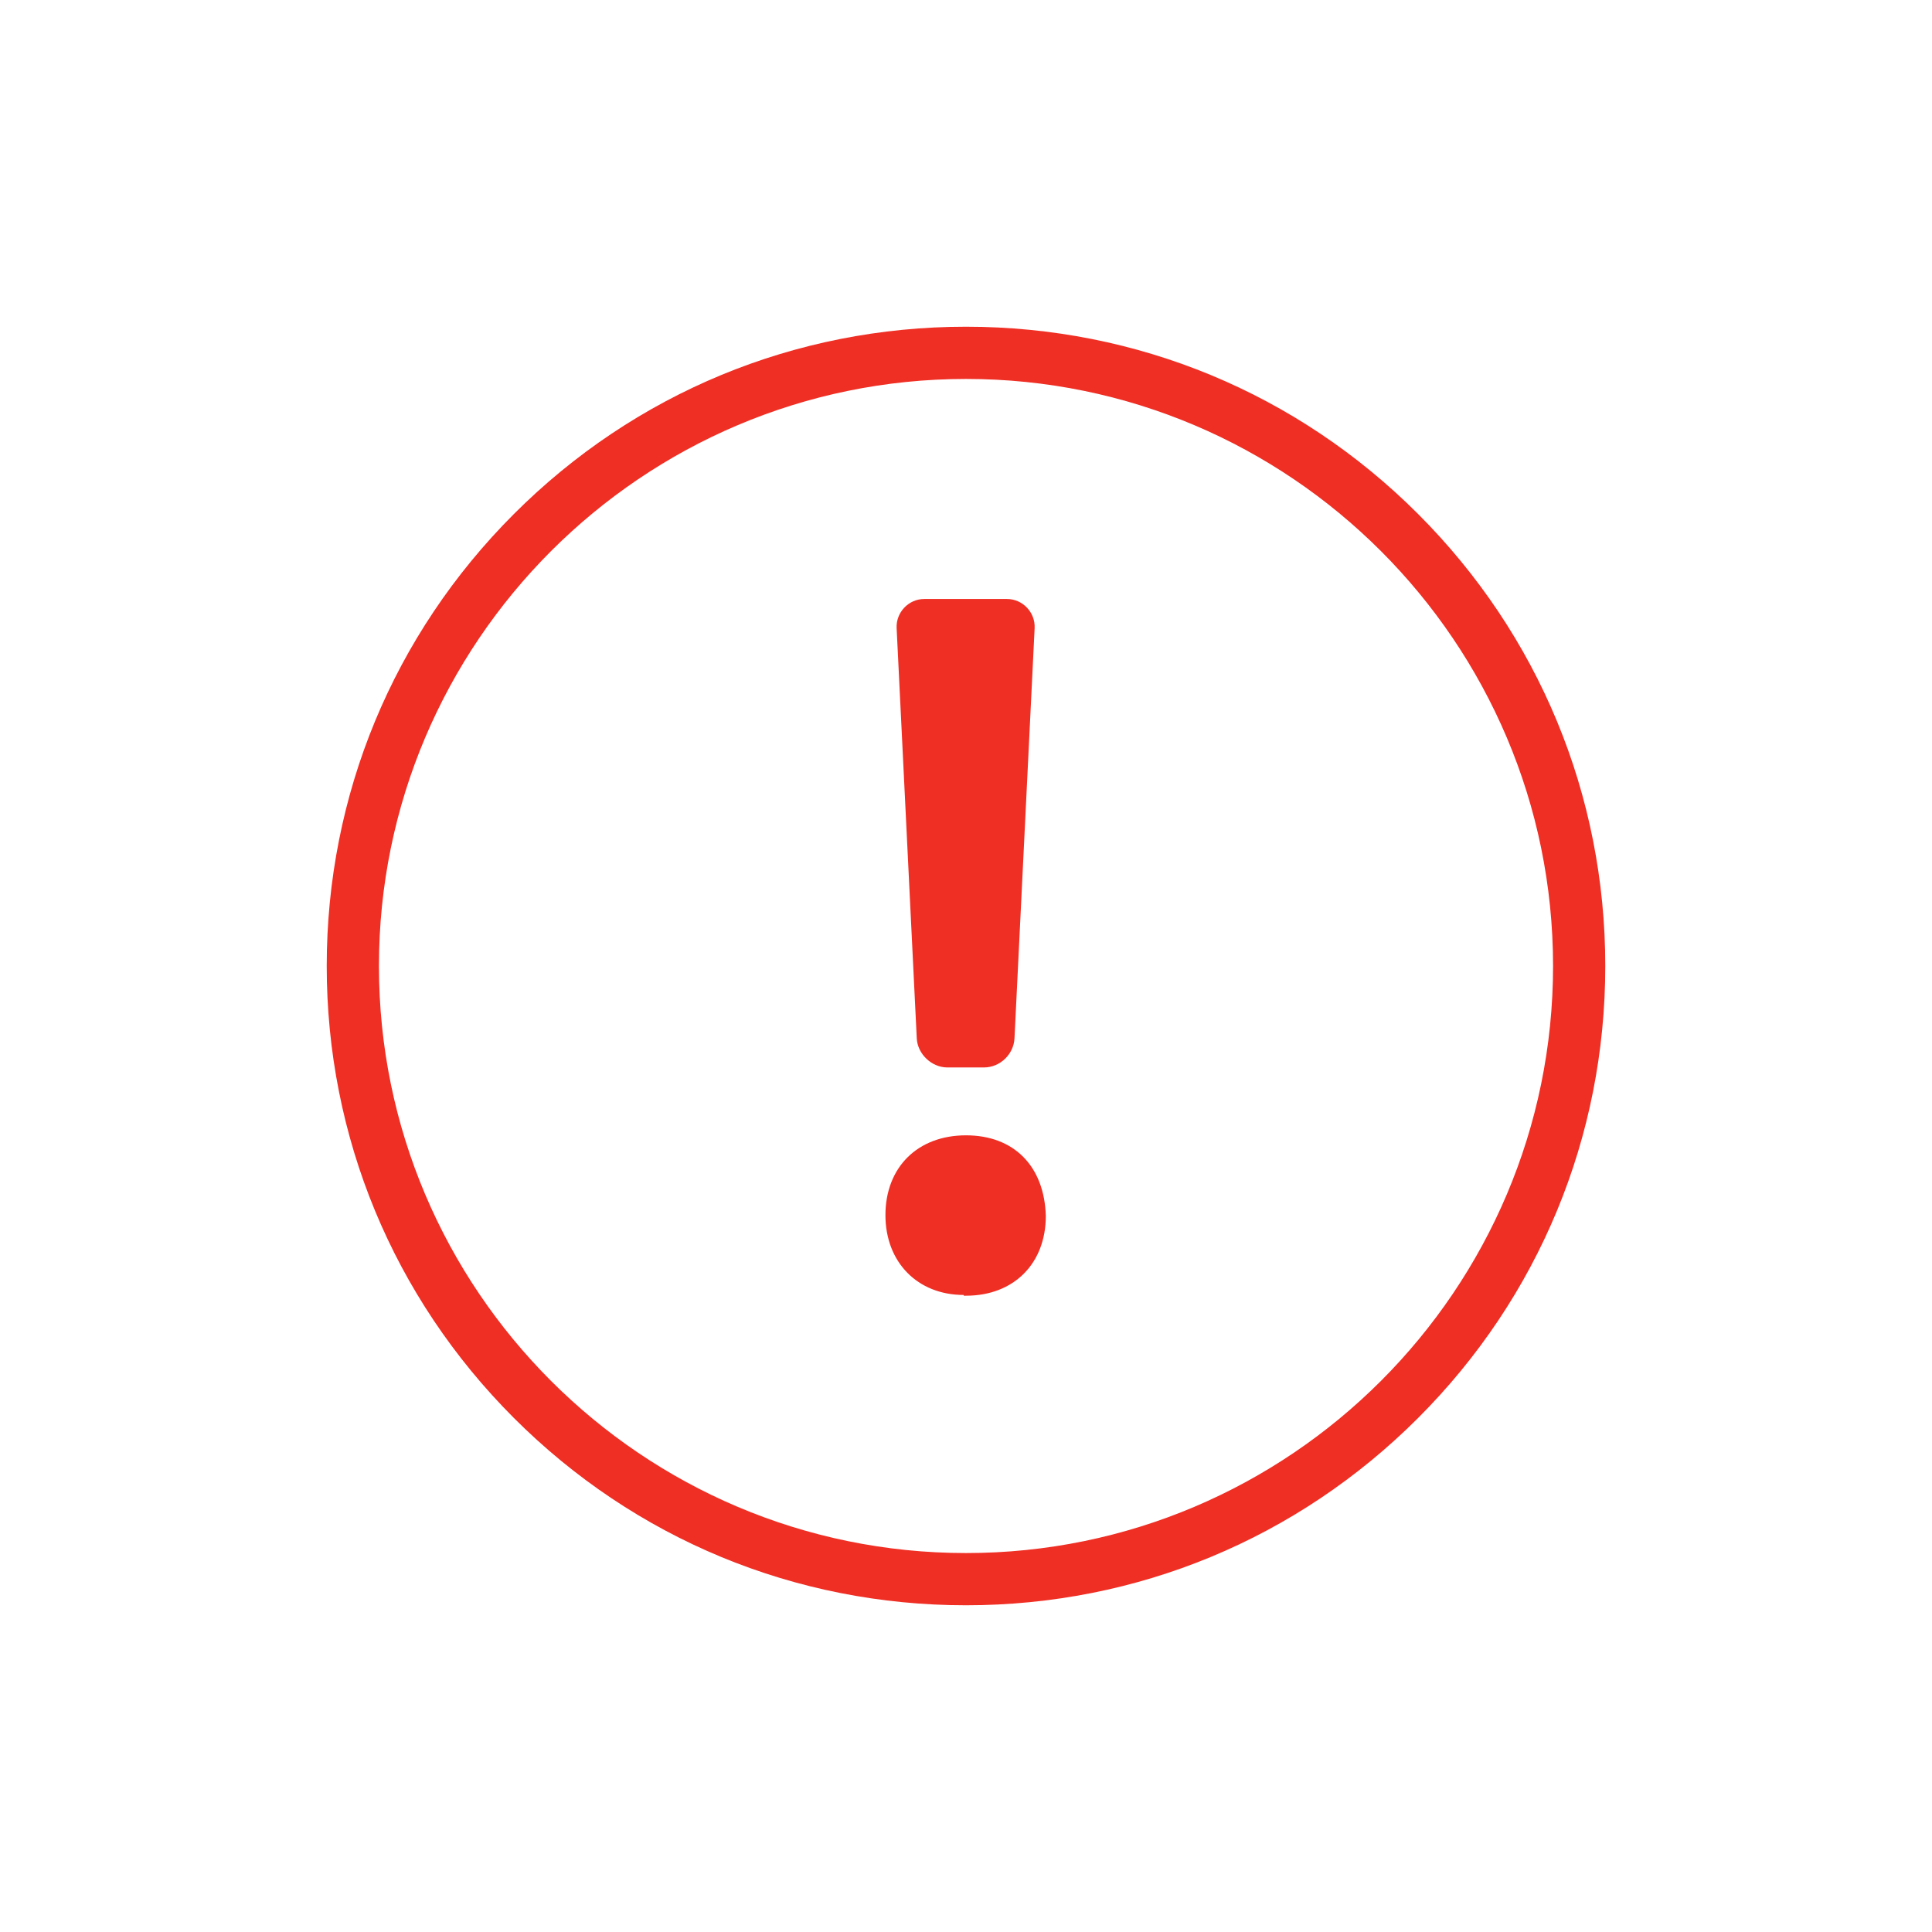 <?xml version="1.0" encoding="utf-8"?>
<!-- Generator: Adobe Illustrator 25.4.1, SVG Export Plug-In . SVG Version: 6.00 Build 0)  -->
<svg version="1.1" id="Слой_1" xmlns="http://www.w3.org/2000/svg" xmlns:xlink="http://www.w3.org/1999/xlink" x="0px" y="0px"
	 viewBox="0 0 259 259" style="enable-background:new 0 0 259 259;" xml:space="preserve">
<style type="text/css">
	.st0{fill:#EF2E24;stroke:#EF2E24;stroke-width:3.5;stroke-miterlimit:10;}
	.st1{fill:#EF2E24;stroke:#EF2E24;stroke-width:3;stroke-miterlimit:10;}
	.st2{fill:#EF2E24;}
	.st3{fill:#EF2E24;stroke:#EF2E24;stroke-width:2;stroke-miterlimit:10;}
	.st4{fill:#EF2E24;stroke:#EF2E24;stroke-width:0.75;stroke-miterlimit:10;}
	.st5{fill:none;}
	.st6{fill:#1D1D1B;}
	.st7{fill:#EF2E24;stroke:#EF2E24;stroke-miterlimit:10;}
	.st8{fill:#EF2E24;stroke:#EF2E24;stroke-width:2.5;stroke-miterlimit:10;}
	.st9{fill-rule:evenodd;clip-rule:evenodd;fill:#EF2E24;stroke:#EF2E24;stroke-width:2.5;stroke-miterlimit:10;}
	.st10{fill:#EF2E24;stroke:#EF2E24;stroke-width:1.5;stroke-miterlimit:10;}
	.st11{fill:none;stroke:#EF2E24;stroke-width:6;stroke-miterlimit:10;}
	.st12{fill:#1D1D1B;stroke:#1D1D1B;stroke-width:0.5;stroke-miterlimit:10;}
	.st13{fill:none;stroke:#1D1D1B;stroke-linecap:round;stroke-linejoin:round;stroke-miterlimit:10;}
	.st14{fill:none;stroke:#1D1D1B;stroke-linejoin:round;stroke-miterlimit:10;}
	.st15{fill:none;stroke:#1D1D1B;stroke-miterlimit:10;}
	.st16{fill:none;stroke:#5F5F5F;stroke-width:10;stroke-linecap:round;stroke-linejoin:round;stroke-miterlimit:10;}
	.st17{fill:#5F5F5F;}
	.st18{fill:none;stroke:#1D1D1B;stroke-width:1.5;stroke-linecap:round;stroke-linejoin:round;stroke-miterlimit:10;}
	.st19{fill-rule:evenodd;clip-rule:evenodd;fill:#D52B1E;}
	.st20{fill:#3B4559;}
	.st21{fill:none;stroke:#EF2E24;stroke-width:3;stroke-miterlimit:10;}
	.st22{fill:none;stroke:#EF2E24;stroke-width:2;stroke-miterlimit:10;}
	.st23{fill:#FFFFFF;}
</style>
<g>
	<g>
		<path class="st2" d="M129.2,173.6c-6.2,0-10.5-4.4-10.5-10.7c0-6.4,4.3-10.7,10.8-10.7c6.4,0,10.5,4.1,10.7,10.8
			c0,6.4-4.3,10.7-10.7,10.7H129.2z"/>
		<path class="st2" d="M127,143.1c-2.1,0-4-1.8-4.1-3.9l-2.7-55c-0.1-2.1,1.6-3.9,3.7-3.9H135c2.1,0,3.8,1.8,3.7,3.9l-2.7,55
			c-0.1,2.1-1.9,3.9-4.1,3.9H127z"/>
	</g>
	<g>
		<path class="st2" d="M129.5,215.2c-22.9,0-44.4-8.9-60.6-25.1c-16.2-16.2-25.1-37.7-25.1-60.6s8.9-44.4,25.1-60.6
			c16.2-16.2,37.7-25.1,60.6-25.1c22.9,0,44.4,8.9,60.6,25.1c16.2,16.2,25.1,37.7,25.1,60.6s-8.9,44.4-25.1,60.6
			C173.9,206.3,152.4,215.2,129.5,215.2z M129.5,50.8c-43.4,0-78.7,35.3-78.7,78.7s35.3,78.7,78.7,78.7s78.7-35.3,78.7-78.7
			S172.9,50.8,129.5,50.8z"/>
	</g>
</g>
</svg>
